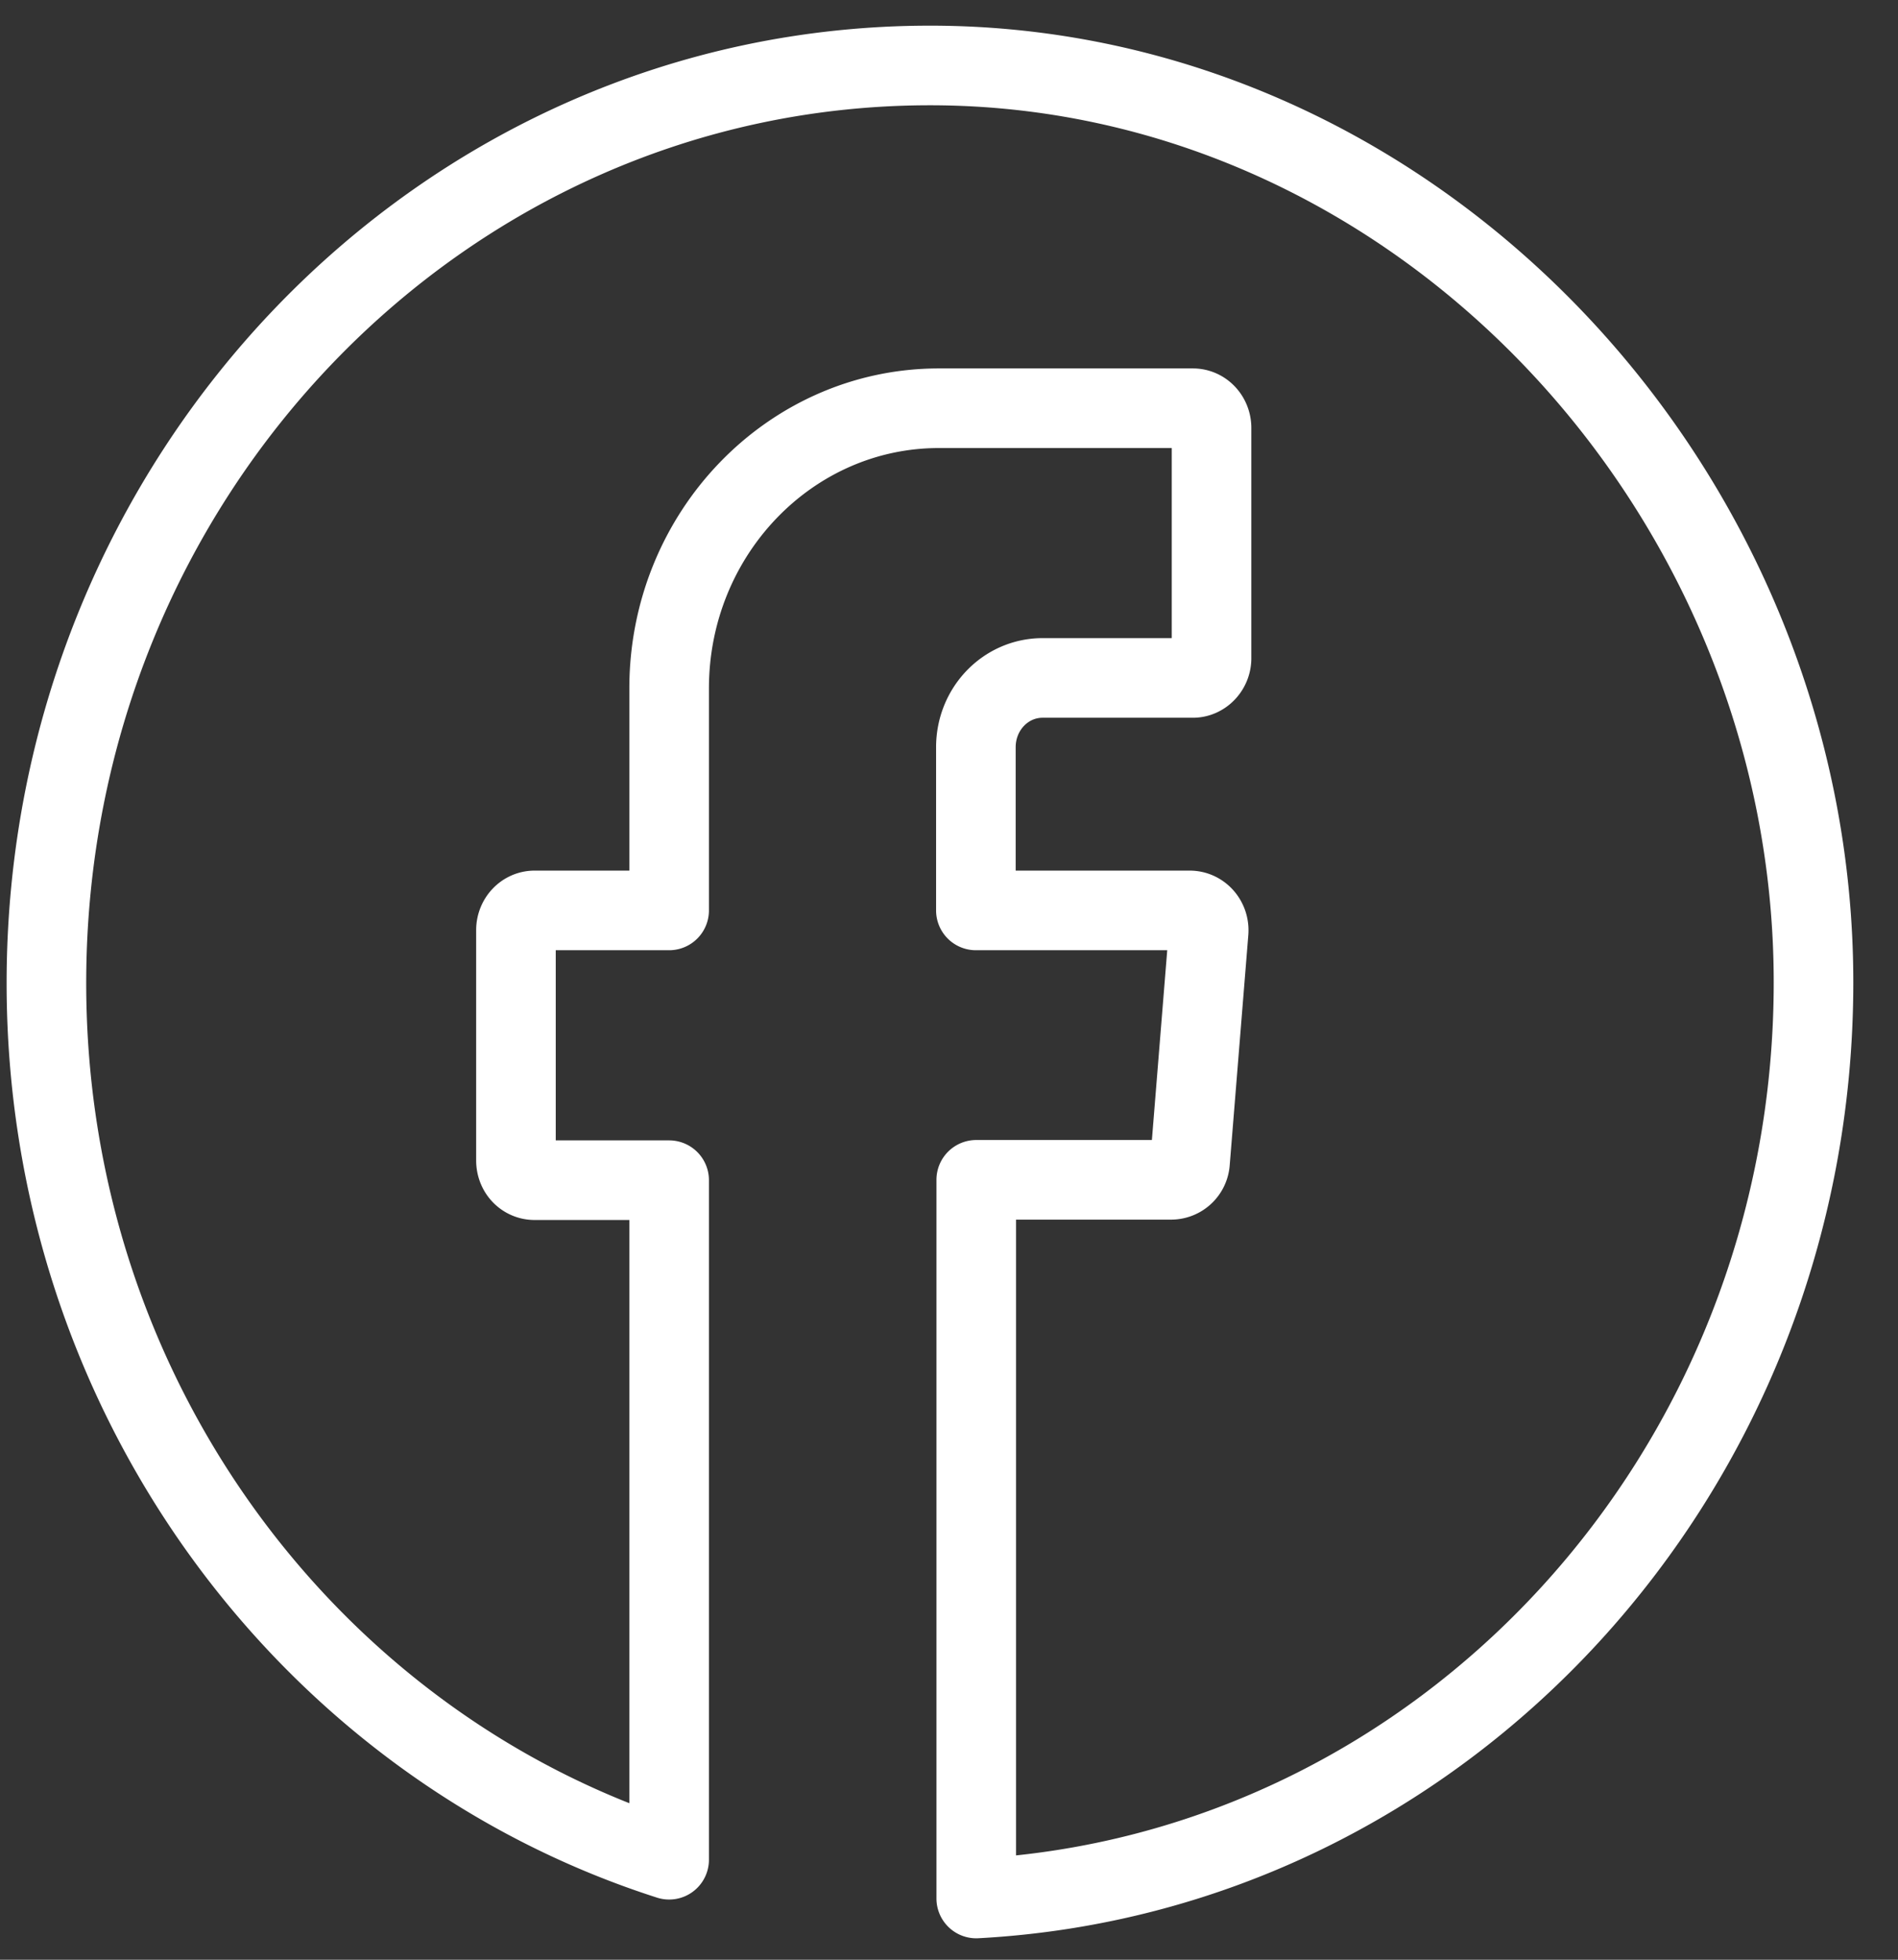 <svg width="31" height="32" fill="none" xmlns="http://www.w3.org/2000/svg"><rect width="100%" height="100%" fill="#333333" stroke="none"/><path clip-rule="evenodd" d="M15.189 1.069C7.22 1.069.758 7.779.758 16.053c0 6.734 4.283 12.428 10.171 14.314V19.271H8.732c-.17 0-.305-.14-.305-.323v-3.76c0-.176.135-.322.305-.322h2.197v-3.625c0-2.525 1.975-4.575 4.406-4.575h4.149c.17 0 .304.146.304.322v3.76c0 .176-.14.322-.304.322h-2.455c-.604 0-1.09.505-1.09 1.132v2.664h3.492c.181 0 .322.159.31.347l-.304 3.76a.311.311 0 01-.305.292h-3.187V31c7.616-.408 13.675-6.947 13.675-14.96 0-8.011-6.463-14.971-14.431-14.971z" stroke="#fff" stroke-width="1.3" stroke-linecap="round" stroke-linejoin="round"/></svg>